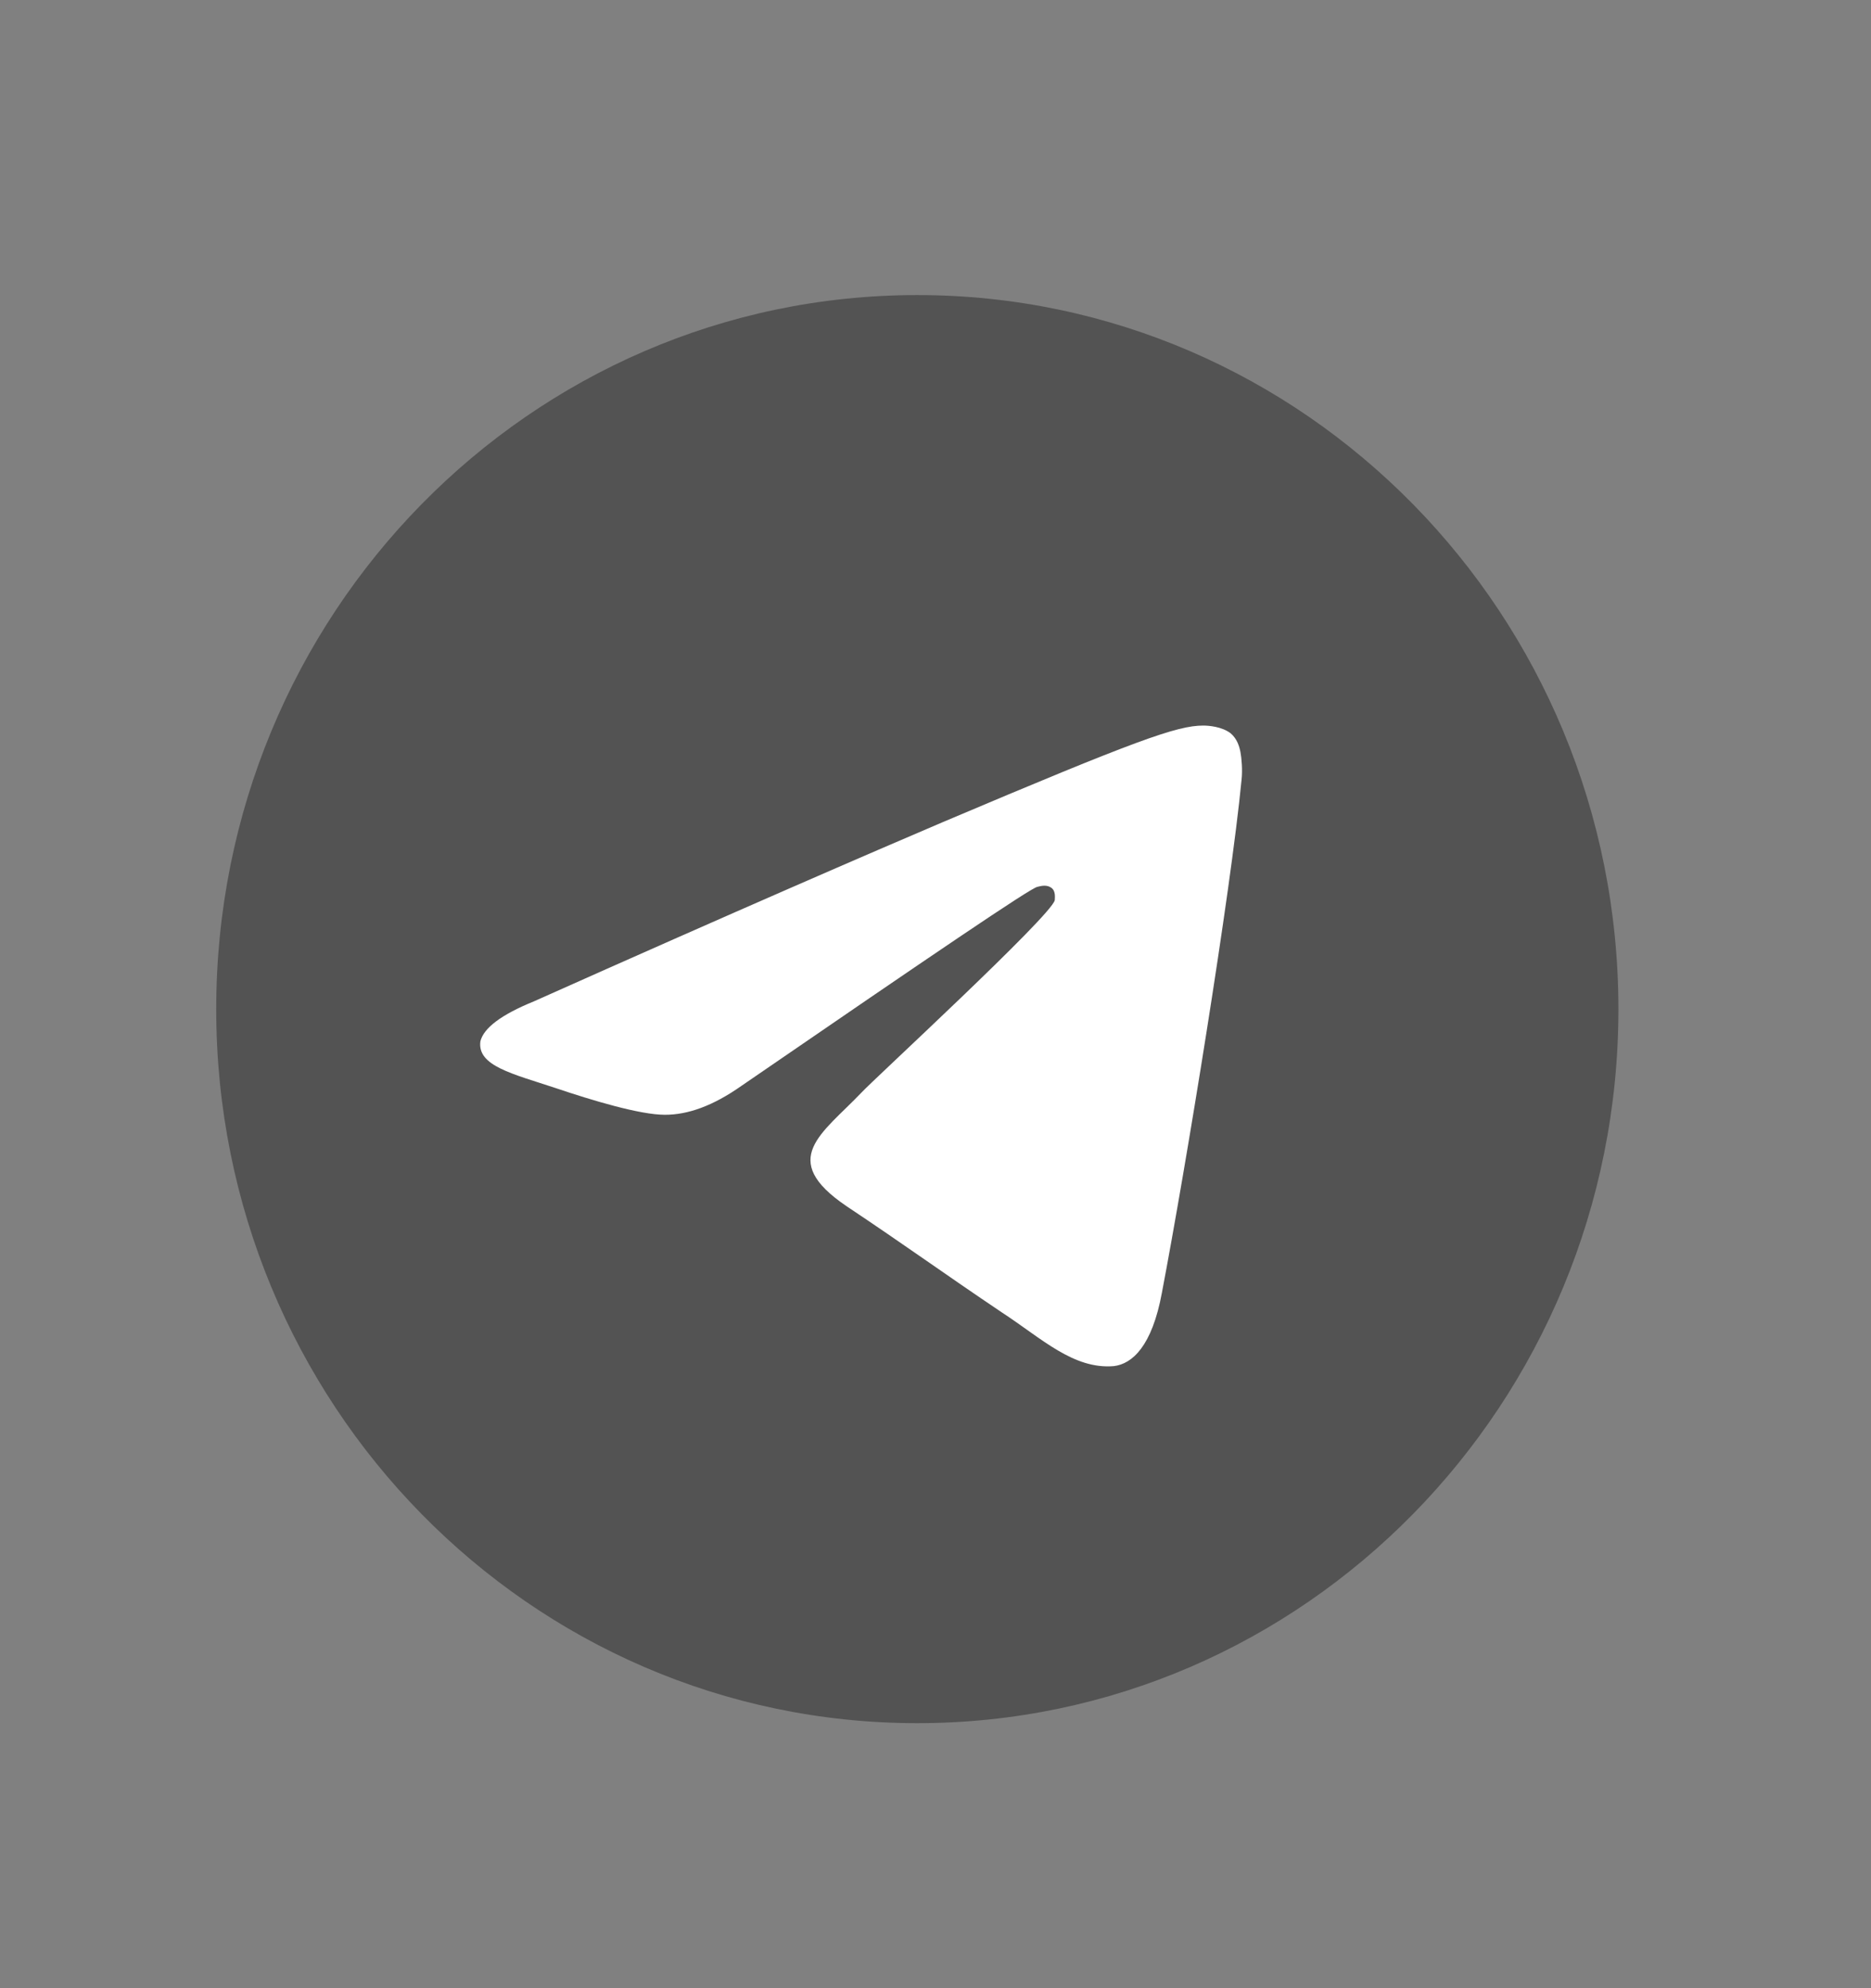 <svg width="16" height="17" viewBox="0 0 16 17" fill="none" xmlns="http://www.w3.org/2000/svg">
<rect x="0" y="0" width="16" height="17" fill="#808080" stroke="none"/>
<g clip-path="url(#clip0_218_13935)">
<path d="M7.844 14.734C11.155 14.734 13.84 12 13.84 8.629C13.84 5.257 11.155 2.523 7.844 2.523C4.533 2.523 1.849 5.257 1.849 8.629C1.849 12 4.533 14.734 7.844 14.734Z" fill="#535353"/>
<path fill-rule="evenodd" clip-rule="evenodd" d="M4.566 8.562C6.312 7.782 7.48 7.278 8.059 7.031C9.721 6.327 10.066 6.204 10.29 6.204C10.337 6.204 10.449 6.213 10.524 6.27C10.58 6.318 10.599 6.384 10.608 6.432C10.617 6.479 10.627 6.584 10.617 6.67C10.524 7.63 10.141 9.979 9.936 11.054C9.852 11.51 9.683 11.662 9.525 11.681C9.179 11.71 8.908 11.444 8.572 11.225C8.049 10.873 7.75 10.654 7.237 10.312C6.648 9.912 7.031 9.694 7.367 9.342C7.452 9.247 8.992 7.83 9.02 7.697C9.02 7.678 9.03 7.621 8.992 7.592C8.955 7.564 8.908 7.573 8.871 7.583C8.815 7.592 7.974 8.163 6.34 9.285C6.097 9.456 5.883 9.532 5.686 9.532C5.472 9.532 5.061 9.408 4.753 9.304C4.379 9.18 4.08 9.114 4.108 8.904C4.136 8.79 4.286 8.676 4.566 8.562Z" fill="white"/>
</g>
<defs>
<clipPath id="clip0_218_13935">
<rect width="14.13" height="12.364" fill="white" transform="translate(0.831 2.37)"/>
</clipPath>
</defs>
</svg>
